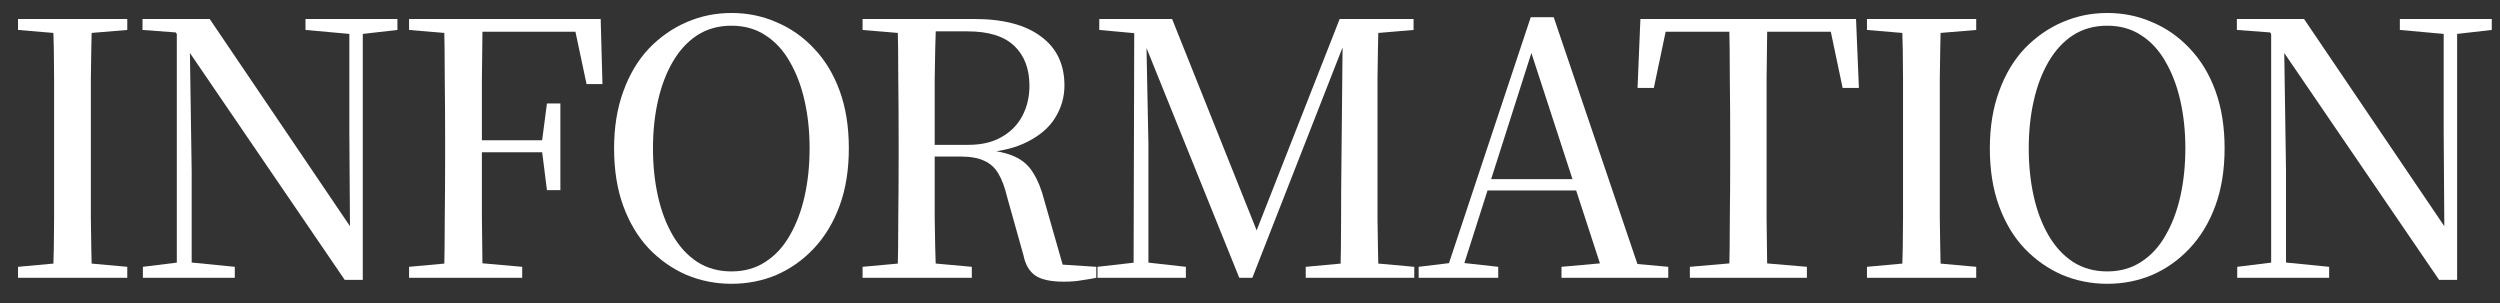 <svg width="99" height="12" viewBox="0 0 99 12" fill="none" xmlns="http://www.w3.org/2000/svg">
<rect x="0" y="0" width="99" height="12" fill="#333333" stroke="none"/>
<path d="M88.594 11V10.566L90.064 10.384H90.4L92.234 10.566V11H88.594ZM89.938 11V1.102H90.442L90.526 6.772V11H89.938ZM95.034 1.186V0.752H98.674V1.186L97.204 1.354H96.896L95.034 1.186ZM96.588 11.084L90.302 1.872L90.274 1.844L89.896 1.284L88.58 1.186V0.752H91.24L97.05 9.334L96.798 9.418L96.77 5.246V0.752H97.302V11.084H96.588Z" fill="white"/>
<path d="M83.446 11.238C82.82 11.238 82.228 11.121 81.668 10.888C81.108 10.645 80.609 10.295 80.17 9.838C79.74 9.381 79.404 8.821 79.162 8.158C78.919 7.495 78.798 6.735 78.798 5.876C78.798 5.036 78.919 4.285 79.162 3.622C79.404 2.95 79.74 2.385 80.17 1.928C80.609 1.471 81.108 1.121 81.668 0.878C82.228 0.635 82.82 0.514 83.446 0.514C84.081 0.514 84.673 0.635 85.224 0.878C85.784 1.111 86.278 1.457 86.708 1.914C87.147 2.371 87.487 2.931 87.73 3.594C87.972 4.257 88.094 5.017 88.094 5.876C88.094 6.725 87.972 7.481 87.73 8.144C87.487 8.807 87.147 9.371 86.708 9.838C86.278 10.295 85.784 10.645 85.224 10.888C84.673 11.121 84.081 11.238 83.446 11.238ZM83.446 10.748C83.959 10.748 84.407 10.622 84.79 10.37C85.182 10.118 85.504 9.768 85.756 9.32C86.017 8.872 86.213 8.354 86.344 7.766C86.475 7.178 86.54 6.548 86.54 5.876C86.54 5.204 86.475 4.579 86.344 4C86.213 3.412 86.017 2.894 85.756 2.446C85.504 1.998 85.182 1.648 84.79 1.396C84.407 1.144 83.959 1.018 83.446 1.018C82.933 1.018 82.48 1.144 82.088 1.396C81.705 1.648 81.383 1.998 81.122 2.446C80.861 2.894 80.665 3.412 80.534 4C80.403 4.579 80.338 5.204 80.338 5.876C80.338 6.548 80.403 7.178 80.534 7.766C80.665 8.354 80.861 8.872 81.122 9.32C81.383 9.768 81.705 10.118 82.088 10.37C82.48 10.622 82.933 10.748 83.446 10.748Z" fill="white"/>
<path d="M73.932 11V10.566L75.92 10.384H76.242L78.258 10.566V11H73.932ZM75.318 11C75.346 10.216 75.36 9.427 75.36 8.634C75.36 7.841 75.36 7.047 75.36 6.254V5.512C75.36 4.709 75.36 3.916 75.36 3.132C75.36 2.339 75.346 1.545 75.318 0.752H76.858C76.84 1.536 76.826 2.325 76.816 3.118C76.816 3.911 76.816 4.709 76.816 5.512V6.24C76.816 7.043 76.816 7.841 76.816 8.634C76.826 9.418 76.84 10.207 76.858 11H75.318ZM73.932 1.186V0.752H78.258V1.186L76.242 1.354H75.92L73.932 1.186Z" fill="white"/>
<path d="M66.919 11V10.566L69.019 10.384H69.425L71.553 10.566V11H66.919ZM68.474 11C68.492 10.216 68.501 9.427 68.501 8.634C68.511 7.841 68.516 7.047 68.516 6.254V5.512C68.516 4.709 68.511 3.916 68.501 3.132C68.501 2.339 68.492 1.545 68.474 0.752H69.986C69.976 1.536 69.967 2.325 69.957 3.118C69.957 3.911 69.957 4.709 69.957 5.512V6.24C69.957 7.043 69.957 7.841 69.957 8.634C69.967 9.418 69.976 10.207 69.986 11H68.474ZM64.847 3.482L64.96 0.752H73.499L73.612 3.482H72.968L72.394 0.752L73.079 1.256H65.365L66.066 0.752L65.492 3.482H64.847Z" fill="white"/>
<path d="M56.179 11V10.566L57.565 10.398H57.817L59.329 10.566V11H56.179ZM57.187 11L60.617 0.682H61.527L65.027 11H63.543L60.491 1.634H60.785L60.729 1.83L57.803 11H57.187ZM58.713 7.542L58.769 7.094H63.081L63.151 7.542H58.713ZM61.835 11V10.566L63.711 10.398H64.215L66.063 10.566V11H61.835Z" fill="white"/>
<path d="M43.461 11V10.566L45.057 10.384H45.337L46.961 10.566V11H43.461ZM43.531 1.186V0.752H45.505V1.354H45.365L43.531 1.186ZM44.889 11L44.917 0.752H45.379L45.477 5.694V11H44.889ZM49.075 11L45.141 1.256H45.057V0.752H46.415L49.915 9.502H49.593L49.691 9.306L53.051 0.752H53.653V1.256H53.415L53.261 1.634L49.593 11H49.075ZM51.707 11V10.566L53.681 10.384H53.989L56.005 10.566V11H51.707ZM53.079 11C53.098 10.207 53.107 9.423 53.107 8.648C53.107 7.873 53.112 7.136 53.121 6.436L53.177 0.752H54.591C54.573 1.536 54.559 2.325 54.549 3.118C54.549 3.911 54.549 4.709 54.549 5.512V6.254C54.549 7.047 54.549 7.841 54.549 8.634C54.559 9.427 54.573 10.216 54.591 11H53.079ZM53.835 1.354V0.752H55.977V1.186L54.003 1.354H53.835Z" fill="white"/>
<path d="M34.158 11V10.566L36.146 10.384H36.482L38.484 10.566V11H34.158ZM35.544 11C35.563 10.216 35.572 9.427 35.572 8.634C35.581 7.841 35.586 7.047 35.586 6.254V5.512C35.586 4.709 35.581 3.916 35.572 3.132C35.572 2.339 35.563 1.545 35.544 0.752H37.07C37.042 1.536 37.023 2.339 37.014 3.16C37.014 3.972 37.014 4.859 37.014 5.82V6.128C37.014 6.977 37.014 7.803 37.014 8.606C37.023 9.409 37.042 10.207 37.07 11H35.544ZM42.124 11.154C41.62 11.154 41.247 11.075 41.004 10.916C40.761 10.748 40.603 10.477 40.528 10.104L39.884 7.808C39.791 7.416 39.674 7.103 39.534 6.87C39.394 6.637 39.208 6.469 38.974 6.366C38.741 6.254 38.419 6.198 38.008 6.198H36.328V5.736H38.344C38.867 5.736 39.306 5.633 39.66 5.428C40.024 5.223 40.3 4.943 40.486 4.588C40.673 4.233 40.766 3.837 40.766 3.398C40.766 2.726 40.566 2.199 40.164 1.816C39.763 1.433 39.147 1.242 38.316 1.242H36.314V0.752H38.582C39.721 0.752 40.598 0.981 41.214 1.438C41.84 1.895 42.152 2.544 42.152 3.384C42.152 3.841 42.031 4.266 41.788 4.658C41.555 5.041 41.191 5.358 40.696 5.61C40.211 5.862 39.586 6.011 38.82 6.058V5.918C39.399 5.955 39.852 6.049 40.178 6.198C40.505 6.347 40.752 6.567 40.92 6.856C41.097 7.136 41.242 7.495 41.354 7.934L42.166 10.776L41.48 10.44L43.412 10.566V11C43.235 11.037 43.044 11.07 42.838 11.098C42.642 11.135 42.404 11.154 42.124 11.154ZM34.158 1.186V0.752H36.314V1.354H36.146L34.158 1.186Z" fill="white"/>
<path d="M28.966 11.238C28.341 11.238 27.748 11.121 27.188 10.888C26.628 10.645 26.129 10.295 25.69 9.838C25.261 9.381 24.925 8.821 24.682 8.158C24.439 7.495 24.318 6.735 24.318 5.876C24.318 5.036 24.439 4.285 24.682 3.622C24.925 2.95 25.261 2.385 25.69 1.928C26.129 1.471 26.628 1.121 27.188 0.878C27.748 0.635 28.341 0.514 28.966 0.514C29.601 0.514 30.193 0.635 30.744 0.878C31.304 1.111 31.799 1.457 32.228 1.914C32.667 2.371 33.007 2.931 33.25 3.594C33.493 4.257 33.614 5.017 33.614 5.876C33.614 6.725 33.493 7.481 33.25 8.144C33.007 8.807 32.667 9.371 32.228 9.838C31.799 10.295 31.304 10.645 30.744 10.888C30.193 11.121 29.601 11.238 28.966 11.238ZM28.966 10.748C29.479 10.748 29.927 10.622 30.31 10.37C30.702 10.118 31.024 9.768 31.276 9.32C31.537 8.872 31.733 8.354 31.864 7.766C31.995 7.178 32.06 6.548 32.06 5.876C32.06 5.204 31.995 4.579 31.864 4C31.733 3.412 31.537 2.894 31.276 2.446C31.024 1.998 30.702 1.648 30.31 1.396C29.927 1.144 29.479 1.018 28.966 1.018C28.453 1.018 28 1.144 27.608 1.396C27.225 1.648 26.903 1.998 26.642 2.446C26.381 2.894 26.185 3.412 26.054 4C25.923 4.579 25.858 5.204 25.858 5.876C25.858 6.548 25.923 7.178 26.054 7.766C26.185 8.354 26.381 8.872 26.642 9.32C26.903 9.768 27.225 10.118 27.608 10.37C28 10.622 28.453 10.748 28.966 10.748Z" fill="white"/>
<path d="M16.199 11V10.566L18.187 10.384H18.621L20.679 10.566V11H16.199ZM17.585 11C17.603 10.216 17.613 9.427 17.613 8.634C17.622 7.841 17.627 7.047 17.627 6.254V5.512C17.627 4.709 17.622 3.916 17.613 3.132C17.613 2.339 17.603 1.545 17.585 0.752H19.111C19.101 1.536 19.092 2.334 19.083 3.146C19.083 3.949 19.083 4.784 19.083 5.652V5.988C19.083 6.912 19.083 7.78 19.083 8.592C19.092 9.404 19.101 10.207 19.111 11H17.585ZM18.355 6.03V5.554H21.785V6.03H18.355ZM21.659 7.528L21.463 5.974V5.596L21.659 4.098H22.191V7.528H21.659ZM16.199 1.186V0.752H18.355V1.354H18.187L16.199 1.186ZM23.227 3.328L22.695 0.822L23.437 1.256H18.355V0.752H23.787L23.857 3.328H23.227Z" fill="white"/>
<path d="M5.658 11V10.566L7.128 10.384H7.464L9.298 10.566V11H5.658ZM7.002 11V1.102H7.506L7.59 6.772V11H7.002ZM12.098 1.186V0.752H15.738V1.186L14.268 1.354H13.96L12.098 1.186ZM13.652 11.084L7.366 1.872L7.338 1.844L6.96 1.284L5.644 1.186V0.752H8.304L14.114 9.334L13.862 9.418L13.834 5.246V0.752H14.366V11.084H13.652Z" fill="white"/>
<path d="M0.714 11V10.566L2.702 10.384H3.024L5.04 10.566V11H0.714ZM2.1 11C2.128 10.216 2.142 9.427 2.142 8.634C2.142 7.841 2.142 7.047 2.142 6.254V5.512C2.142 4.709 2.142 3.916 2.142 3.132C2.142 2.339 2.128 1.545 2.1 0.752H3.64C3.621 1.536 3.607 2.325 3.598 3.118C3.598 3.911 3.598 4.709 3.598 5.512V6.24C3.598 7.043 3.598 7.841 3.598 8.634C3.607 9.418 3.621 10.207 3.64 11H2.1ZM0.714 1.186V0.752H5.04V1.186L3.024 1.354H2.702L0.714 1.186Z" fill="white"/>
</svg>
